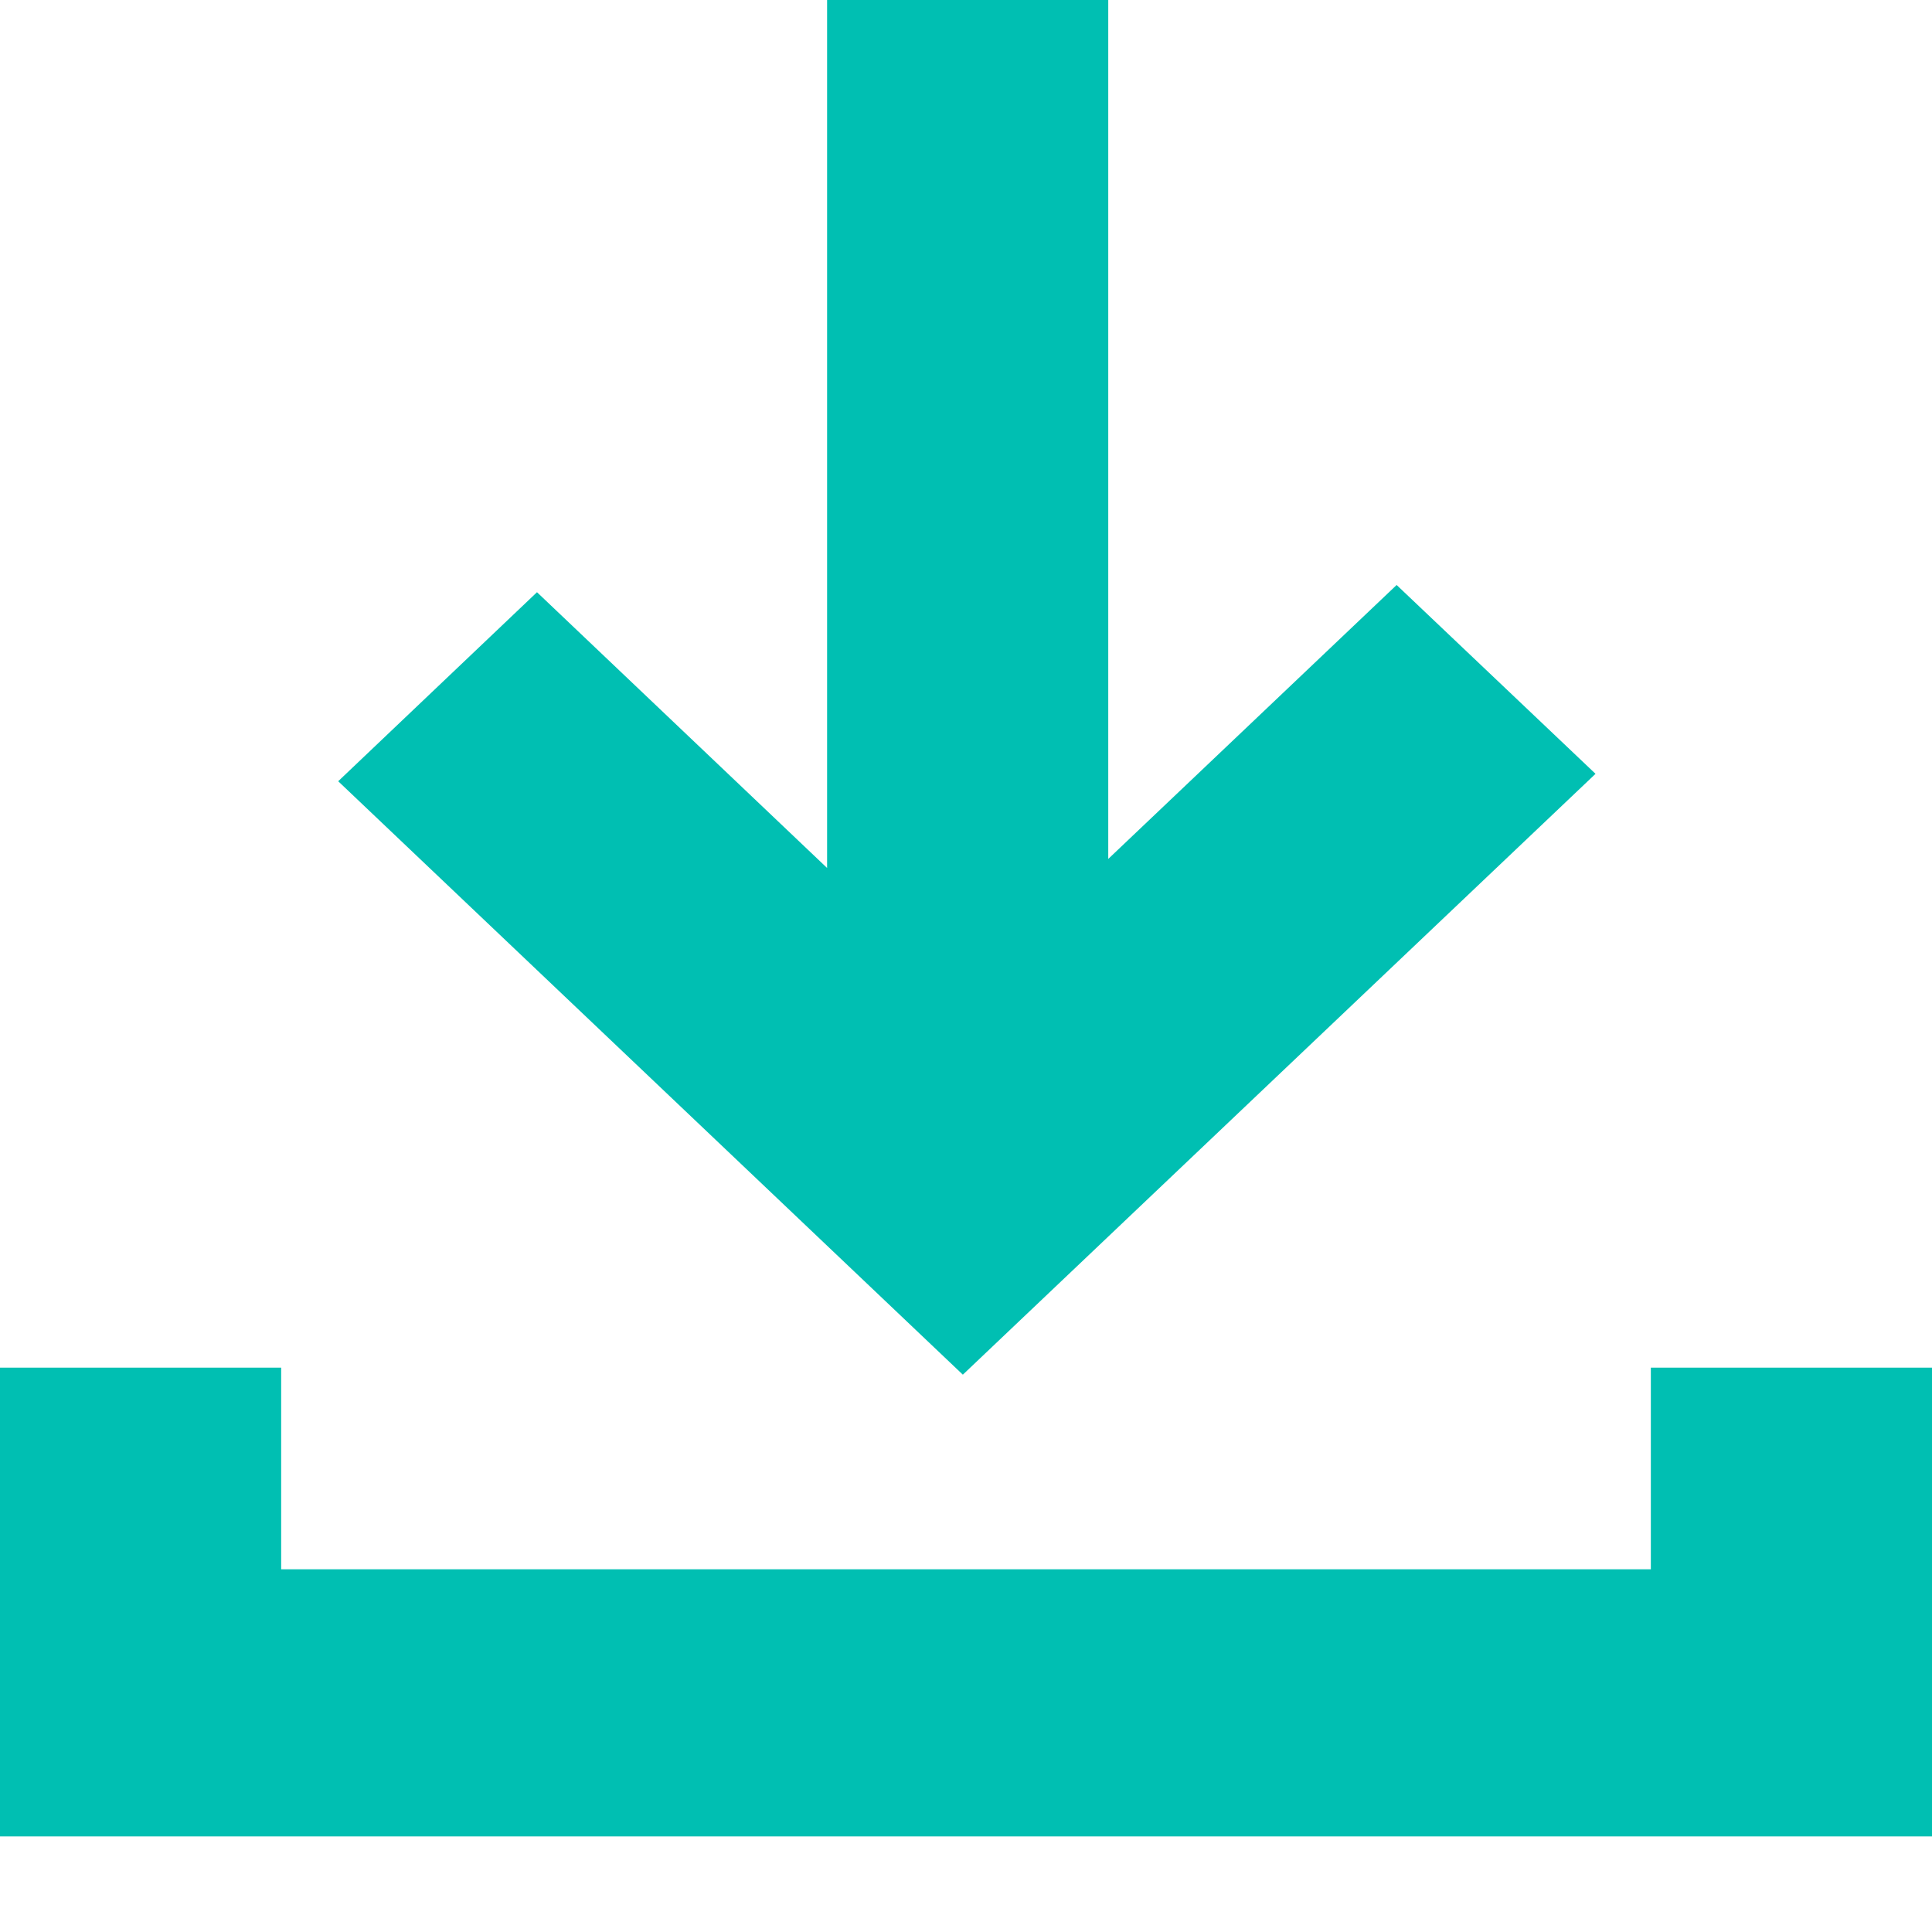 <svg width="19" height="19" viewBox="0 0 19 19" fill="none" xmlns="http://www.w3.org/2000/svg">
<path d="M10.899 8.447V0H8.134V8.536L5.281 5.824L3.326 7.683L9.469 13.519L15.691 7.61L13.735 5.753L10.899 8.447Z" fill="#00BFB2"/>
<path d="M16.235 13.45V15.433H2.765V13.45H0V18.06H19V13.45H16.235Z" fill="#00BFB2"/>
</svg>
